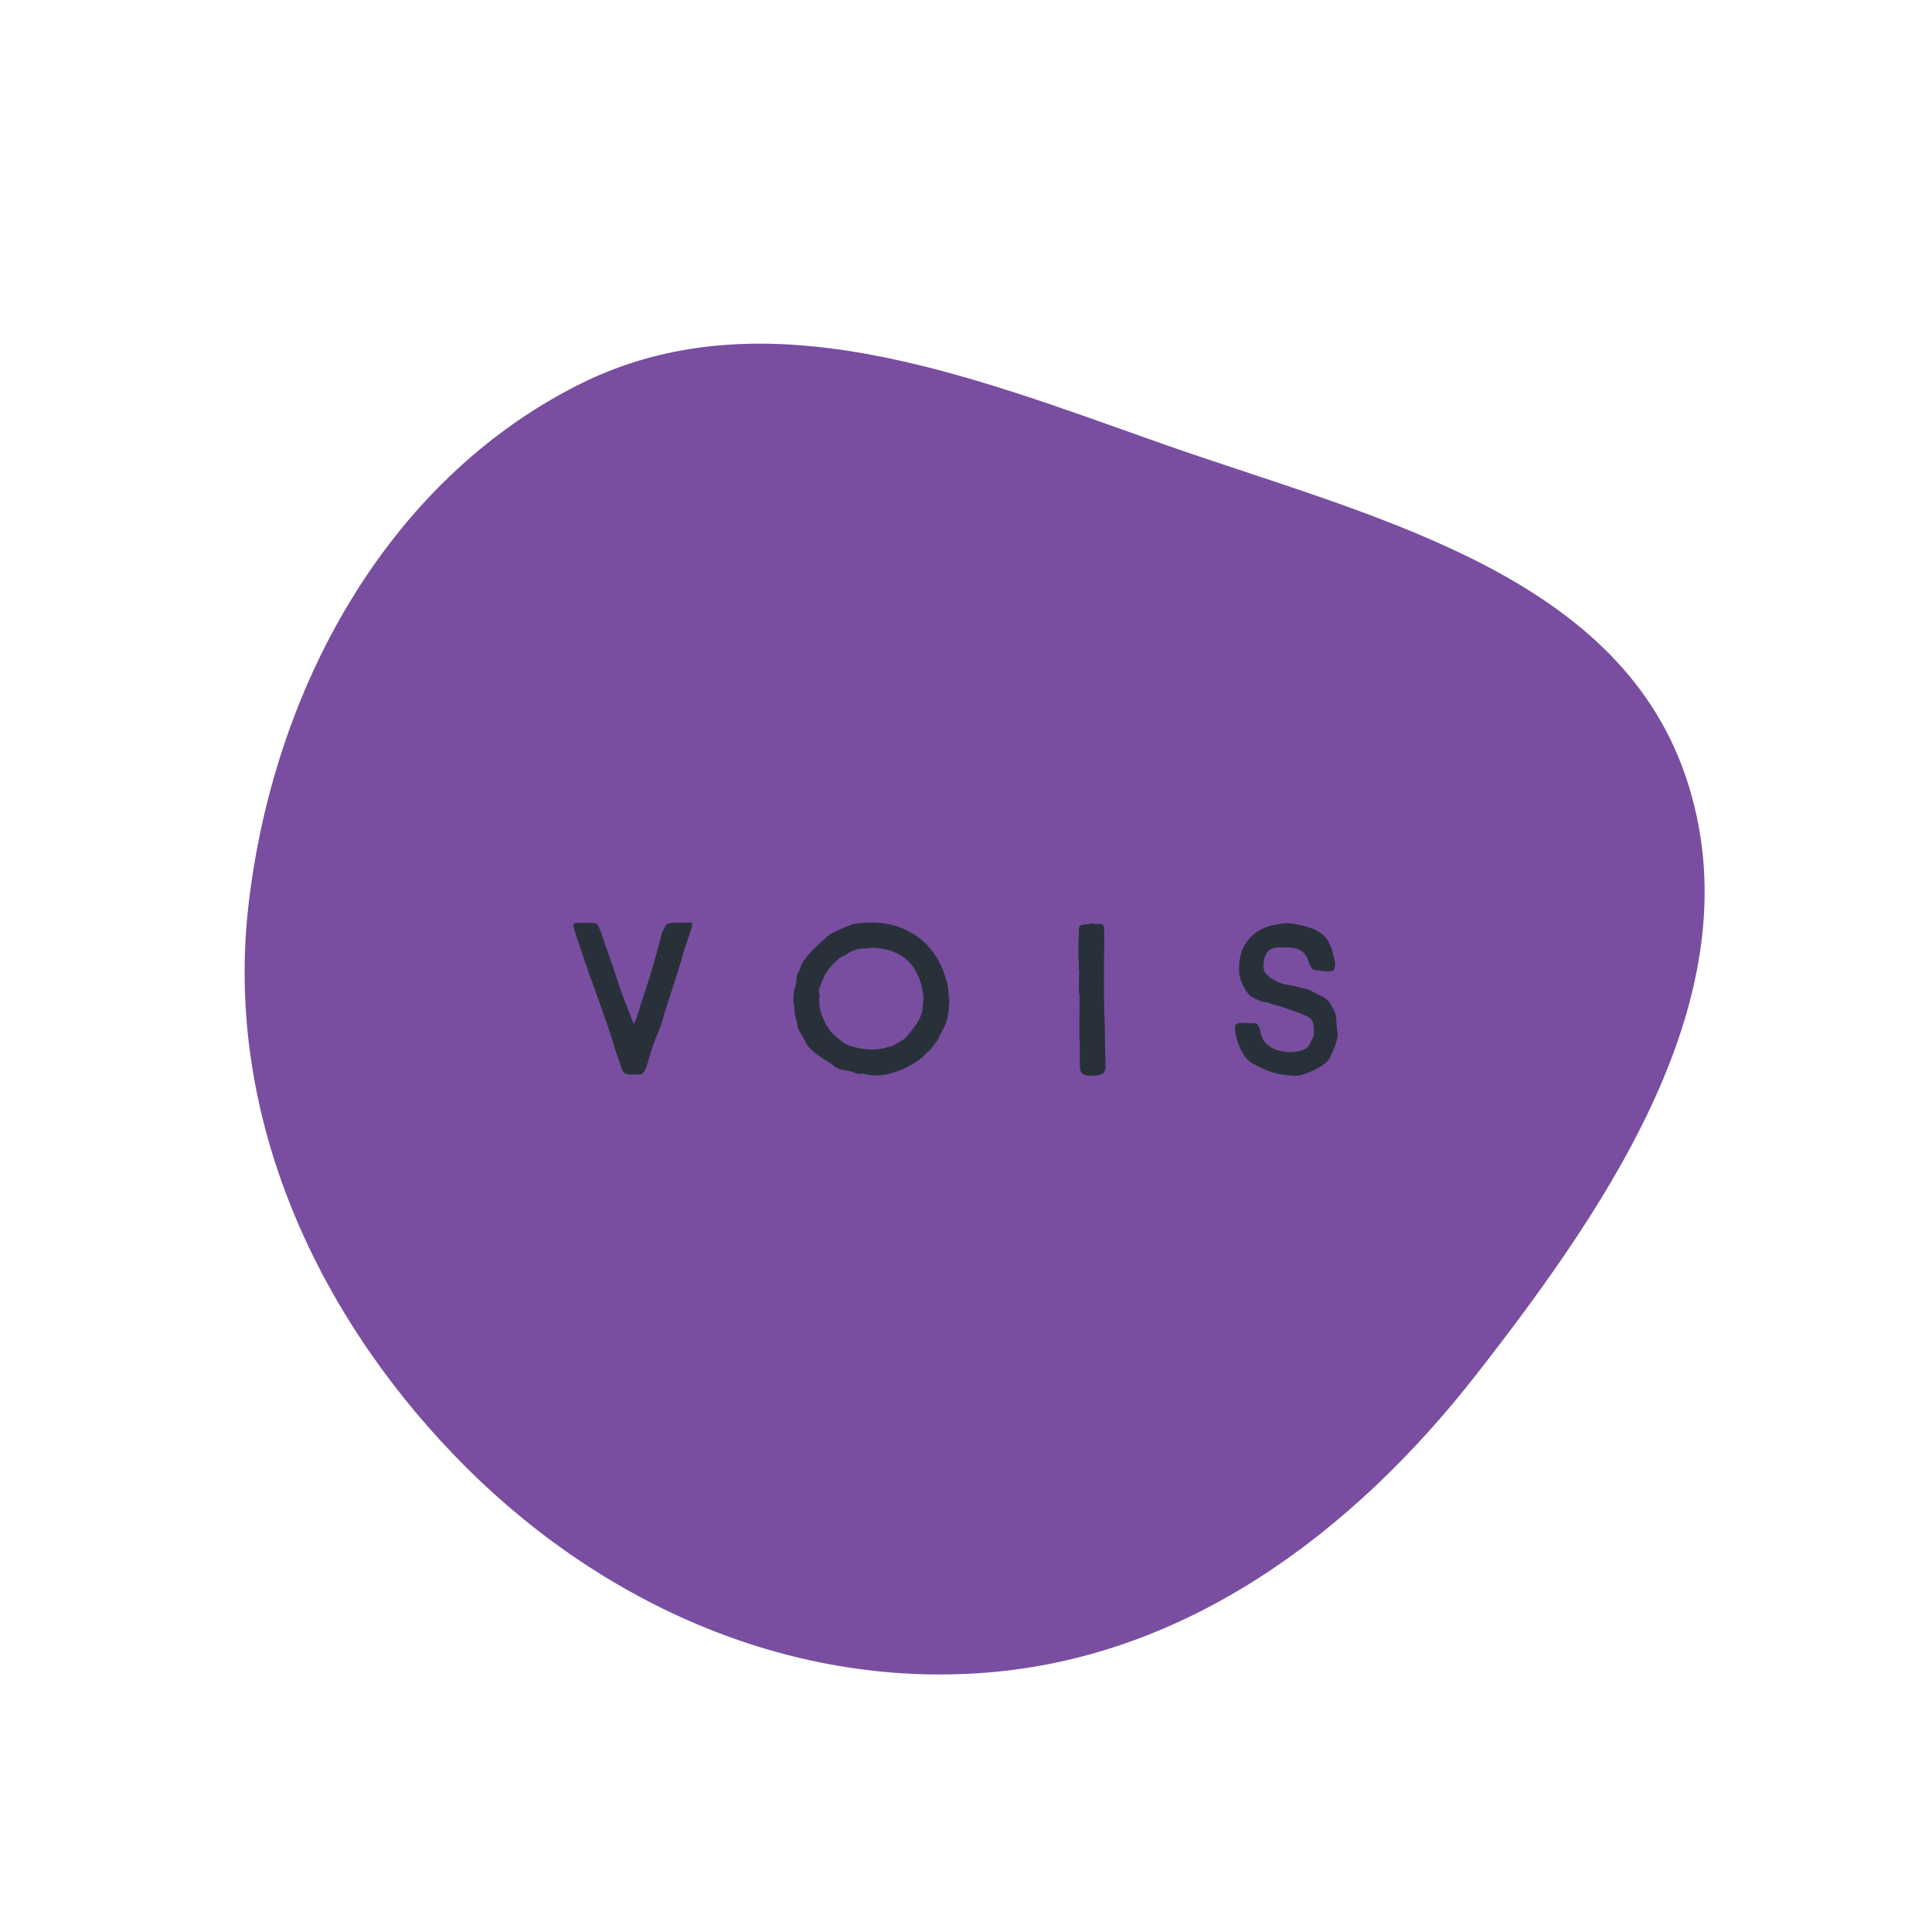 <?xml version="1.0" encoding="UTF-8"?> <svg xmlns="http://www.w3.org/2000/svg" width="564" height="557" viewBox="0 0 564 557" fill="none"> <path fill-rule="evenodd" clip-rule="evenodd" d="M168.644 112.442C222.136 85.342 282.212 109.381 338.668 129.322C398.803 150.562 471.604 166.419 492.097 226.687C512.931 287.954 471.001 349.975 431.094 401.128C394.978 447.421 346.565 483.651 288.005 488.292C229.217 492.95 173.31 467.189 132.55 424.785C90.856 381.409 65.638 323.933 72.548 264.144C79.767 201.675 112.403 140.935 168.644 112.442Z" fill="#794EA0"></path> <path d="M202.073 269.939C202.073 270.192 201.946 270.72 201.692 271.523C201.438 272.326 201.142 273.213 200.804 274.184C200.508 275.114 200.191 276.022 199.853 276.909C199.557 277.796 199.366 278.493 199.282 279C199.24 279.211 199.176 279.401 199.092 279.57C199.049 279.739 199.007 279.929 198.965 280.141C198.33 282.168 197.696 284.196 197.062 286.224C196.428 288.251 195.772 290.279 195.096 292.307C194.504 293.996 193.975 295.707 193.51 297.439C193.045 299.129 192.453 300.776 191.734 302.382C191.396 303.1 191.1 303.839 190.846 304.599C190.592 305.36 190.339 306.12 190.085 306.88L189.007 310.492C188.922 310.746 188.816 311.063 188.689 311.443C188.563 311.781 188.415 312.119 188.245 312.457C188.076 312.795 187.865 313.09 187.611 313.344C187.4 313.555 187.167 313.66 186.914 313.66H186.152C185.687 313.66 185.201 313.682 184.694 313.724C184.228 313.766 183.784 313.745 183.362 313.66C182.981 313.618 182.622 313.47 182.283 313.217C181.945 312.963 181.691 312.562 181.522 312.013C180.803 310.028 180.127 308.042 179.493 306.057C178.901 304.071 178.266 302.065 177.59 300.037C177.378 299.446 176.977 298.326 176.385 296.679C175.835 295.031 175.179 293.151 174.418 291.039C173.657 288.885 172.854 286.646 172.008 284.323C171.205 281.957 170.444 279.76 169.725 277.733C169.048 275.705 168.477 273.994 168.012 272.6C167.589 271.164 167.378 270.298 167.378 270.002C167.378 269.664 167.61 269.495 168.076 269.495C168.837 269.411 169.619 269.39 170.422 269.432C171.268 269.432 172.071 269.432 172.833 269.432C173.129 269.432 173.403 269.453 173.657 269.495C173.953 269.495 174.207 269.622 174.418 269.875C174.587 270.087 174.862 270.678 175.243 271.65C175.623 272.621 176.046 273.825 176.511 275.261C177.019 276.656 177.547 278.176 178.097 279.824C178.689 281.429 179.218 282.992 179.683 284.513C180.19 285.991 180.634 287.322 181.015 288.505C181.438 289.688 181.734 290.511 181.903 290.976L185.011 298.96C185.518 297.988 185.941 296.932 186.279 295.792C186.618 294.651 186.956 293.532 187.294 292.433C188.097 290.152 188.837 287.871 189.514 285.59C190.233 283.267 190.931 280.922 191.607 278.556C191.988 277.247 192.368 275.79 192.749 274.184C193.129 272.579 193.679 271.206 194.398 270.066C194.525 269.812 194.863 269.643 195.413 269.559C195.962 269.432 196.554 269.369 197.189 269.369C197.823 269.326 198.436 269.326 199.028 269.369C199.662 269.369 200.128 269.369 200.424 269.369C200.72 269.369 201.058 269.347 201.438 269.305C201.861 269.263 202.073 269.474 202.073 269.939Z" fill="#28313A"></path> <path d="M277.14 292.117C277.14 292.37 277.119 292.623 277.077 292.877C277.034 293.088 277.013 293.32 277.013 293.574C277.013 294.672 276.865 295.855 276.569 297.122C276.315 298.39 275.893 299.509 275.301 300.481C275.047 300.945 274.793 301.41 274.539 301.875C274.328 302.339 274.117 302.804 273.905 303.269C273.821 303.438 273.651 303.712 273.398 304.092C273.144 304.43 272.869 304.789 272.573 305.17C272.319 305.55 272.045 305.909 271.749 306.247C271.495 306.543 271.305 306.733 271.178 306.817C270.84 307.028 270.544 307.282 270.29 307.577C270.078 307.873 269.825 308.148 269.529 308.401C268.641 309.204 267.626 309.943 266.484 310.619C265.342 311.295 264.137 311.886 262.869 312.393C261.643 312.9 260.374 313.301 259.063 313.597C257.795 313.851 256.547 313.977 255.321 313.977C254.729 313.977 254.158 313.914 253.608 313.787C253.101 313.66 252.551 313.555 251.959 313.47C251.79 313.428 251.621 313.428 251.452 313.47C251.325 313.513 251.156 313.534 250.944 313.534C250.606 313.534 250.268 313.47 249.93 313.344C249.591 313.217 249.253 313.09 248.915 312.963C248.323 312.752 247.71 312.604 247.075 312.52C246.441 312.435 245.828 312.309 245.236 312.14C244.433 311.886 243.798 311.548 243.333 311.126C242.868 310.703 242.297 310.281 241.621 309.859C241.155 309.605 240.627 309.288 240.035 308.908C239.443 308.486 238.83 308.042 238.196 307.577C237.604 307.113 237.054 306.627 236.546 306.12C236.039 305.613 235.658 305.127 235.405 304.663C235.066 304.071 234.728 303.459 234.39 302.825C234.052 302.149 233.692 301.516 233.312 300.924C232.973 300.417 232.804 299.953 232.804 299.53C232.804 299.108 232.72 298.643 232.551 298.136C232.381 297.503 232.233 296.932 232.107 296.425C231.98 295.876 231.916 295.285 231.916 294.651C231.916 294.144 231.853 293.637 231.726 293.13C231.641 292.623 231.599 292.095 231.599 291.546C231.599 290.448 231.747 289.371 232.043 288.315C232.381 287.259 232.551 286.202 232.551 285.146C232.551 284.808 232.72 284.365 233.058 283.816C233.396 283.267 233.629 282.76 233.756 282.295C233.925 281.661 234.263 280.985 234.77 280.267C235.278 279.549 235.849 278.852 236.483 278.176C237.117 277.458 237.773 276.782 238.449 276.149C239.126 275.515 239.697 275.008 240.162 274.628C240.416 274.417 240.648 274.205 240.859 273.994C241.071 273.783 241.282 273.572 241.494 273.361C241.832 273.065 242.318 272.748 242.953 272.41C243.629 272.03 244.327 271.692 245.046 271.396C245.765 271.058 246.462 270.763 247.139 270.509C247.858 270.213 248.45 269.981 248.915 269.812C249.634 269.601 250.543 269.474 251.642 269.432C252.784 269.347 253.735 269.305 254.496 269.305C256.949 269.305 259.275 269.643 261.473 270.319C263.672 270.995 265.681 271.967 267.499 273.234C269.317 274.459 270.903 275.98 272.256 277.796C273.651 279.613 274.751 281.661 275.554 283.942C275.766 284.618 275.956 285.21 276.125 285.717C276.294 286.181 276.421 286.646 276.506 287.111C276.633 287.533 276.717 288.019 276.759 288.568C276.844 289.075 276.886 289.688 276.886 290.406C276.886 290.701 276.929 290.997 277.013 291.293C277.098 291.546 277.14 291.821 277.14 292.117ZM269.592 291.483C269.592 290.765 269.486 289.962 269.275 289.075C269.106 288.188 268.916 287.385 268.704 286.667C267.647 283.33 265.871 280.838 263.376 279.19C260.881 277.543 257.9 276.719 254.433 276.719C254.095 276.719 253.756 276.761 253.418 276.846C253.122 276.888 252.805 276.909 252.467 276.909C250.606 276.909 248.936 277.395 247.456 278.366C246.991 278.704 246.483 279 245.934 279.253C245.384 279.507 244.898 279.824 244.475 280.204C243.756 280.88 243.143 281.492 242.635 282.042C242.17 282.591 241.747 283.161 241.367 283.752C240.986 284.302 240.648 284.914 240.352 285.59C240.056 286.224 239.76 286.984 239.464 287.871C239.38 288.125 239.274 288.399 239.147 288.695C239.062 288.991 239.02 289.265 239.02 289.519C239.02 289.772 239.084 289.983 239.21 290.152C239.295 290.363 239.295 290.701 239.21 291.166C239.168 291.588 239.147 291.905 239.147 292.117C239.147 293.004 239.253 293.933 239.464 294.905C239.718 295.876 240.056 296.827 240.479 297.756C240.902 298.643 241.388 299.509 241.938 300.354C242.53 301.157 243.164 301.854 243.841 302.445C244.221 302.783 244.602 303.1 244.982 303.395C245.405 303.691 245.807 304.008 246.187 304.346C246.61 304.684 247.181 304.98 247.9 305.233C248.619 305.486 249.38 305.698 250.183 305.867C250.987 306.036 251.769 306.162 252.53 306.247C253.334 306.331 254.01 306.374 254.56 306.374C255.659 306.374 256.716 306.268 257.731 306.057C258.746 305.803 259.74 305.529 260.712 305.233C260.924 305.149 261.156 305.022 261.41 304.853C261.664 304.684 261.875 304.557 262.044 304.473C262.509 304.177 262.975 303.902 263.44 303.649C263.947 303.395 264.37 303.036 264.708 302.572C265.216 301.938 265.744 301.283 266.294 300.607C266.844 299.931 267.33 299.256 267.753 298.58C268.218 297.862 268.598 297.101 268.894 296.299C269.19 295.496 269.338 294.651 269.338 293.764C269.338 293.384 269.381 293.004 269.465 292.623C269.55 292.243 269.592 291.863 269.592 291.483Z" fill="#28313A"></path> <path d="M322.702 308.655C322.702 309.753 322.702 310.661 322.702 311.379C322.702 312.055 322.575 312.604 322.321 313.027C322.068 313.407 321.624 313.66 320.989 313.787C320.397 313.956 319.509 314.041 318.325 314.041C317.607 314.041 317.036 313.956 316.613 313.787C316.19 313.618 315.873 313.386 315.661 313.09C315.45 312.752 315.323 312.351 315.281 311.886C315.239 311.422 315.217 310.872 315.217 310.239V305.423C315.217 304.916 315.196 304.409 315.154 303.902C315.112 303.395 315.091 302.889 315.091 302.382C315.091 300.861 315.091 299.34 315.091 297.819C315.133 296.256 315.154 294.714 315.154 293.194V290.976C315.154 290.722 315.112 290.49 315.027 290.279C314.985 290.068 314.964 289.856 314.964 289.645C314.964 288.631 314.964 287.618 314.964 286.604C315.006 285.548 315.027 284.513 315.027 283.499C315.027 283.245 314.964 282.992 314.837 282.739C314.922 282.401 314.964 282.084 314.964 281.788C314.964 281.154 314.922 280.521 314.837 279.887C314.795 279.253 314.774 278.599 314.774 277.923C314.774 276.824 314.795 275.747 314.837 274.691C314.922 273.593 314.964 272.495 314.964 271.396C314.964 270.72 315.154 270.298 315.535 270.129C315.957 269.96 316.444 269.875 316.993 269.875C317.247 269.875 317.501 269.833 317.755 269.749C318.008 269.664 318.262 269.622 318.516 269.622C318.727 269.622 318.939 269.643 319.15 269.685C319.361 269.728 319.573 269.749 319.784 269.749C320.165 269.749 320.503 269.749 320.799 269.749C321.095 269.707 321.349 269.728 321.56 269.812C321.772 269.854 321.941 269.981 322.068 270.192C322.237 270.404 322.321 270.741 322.321 271.206C322.406 273.783 322.406 276.381 322.321 279C322.279 281.577 322.258 284.154 322.258 286.731C322.258 289.645 322.3 292.56 322.385 295.475C322.512 298.39 322.575 301.304 322.575 304.219C322.575 304.937 322.596 305.677 322.639 306.437C322.681 307.197 322.702 307.937 322.702 308.655Z" fill="#28313A"></path> <path d="M390.509 301.811C390.509 302.36 390.424 302.952 390.255 303.586C390.128 304.177 389.938 304.789 389.684 305.423C389.473 306.057 389.219 306.669 388.923 307.261C388.669 307.852 388.415 308.401 388.162 308.908C387.908 309.457 387.379 310.028 386.576 310.619C385.773 311.21 384.864 311.76 383.849 312.266C382.876 312.773 381.882 313.196 380.868 313.534C379.895 313.872 379.113 314.041 378.521 314.041C377.252 314.041 376.068 313.956 374.969 313.787C373.869 313.66 372.812 313.449 371.797 313.154C370.783 312.858 369.768 312.478 368.753 312.013C367.78 311.548 366.723 311.02 365.582 310.429C364.82 310.006 364.123 309.373 363.489 308.528C362.897 307.683 362.368 306.754 361.903 305.74C361.48 304.726 361.142 303.712 360.888 302.698C360.634 301.642 360.507 300.692 360.507 299.847C360.507 299.467 360.634 299.192 360.888 299.023C361.184 298.812 361.522 298.685 361.903 298.643C362.326 298.601 362.749 298.601 363.171 298.643C363.594 298.643 363.932 298.643 364.186 298.643V298.706H366.47C366.766 298.706 367.019 298.875 367.231 299.213C367.442 299.509 367.611 299.868 367.738 300.291C367.865 300.713 367.971 301.157 368.055 301.621C368.14 302.044 368.246 302.382 368.372 302.635C368.668 303.438 369.112 304.135 369.704 304.726C370.339 305.275 371.015 305.74 371.734 306.12C372.495 306.458 373.299 306.712 374.144 306.88C374.99 307.049 375.836 307.134 376.681 307.134C377.527 307.134 378.436 307.028 379.409 306.817C380.424 306.606 381.227 306.183 381.819 305.55C382.073 305.296 382.242 305.043 382.326 304.789C382.453 304.494 382.601 304.198 382.77 303.902C383.32 303.057 383.595 302.107 383.595 301.051C383.595 300.671 383.574 300.291 383.532 299.91C383.489 299.488 383.426 299.108 383.341 298.77C383.172 297.84 382.622 297.165 381.692 296.742C380.381 296.108 379.049 295.58 377.696 295.158C376.385 294.693 375.053 294.229 373.7 293.764C373.151 293.595 372.622 293.468 372.115 293.384C371.607 293.257 371.1 293.067 370.592 292.814C370.423 292.729 370.254 292.687 370.085 292.687C369.958 292.687 369.789 292.666 369.578 292.623C368.816 292.497 368.076 292.285 367.358 291.99C366.639 291.694 365.941 291.335 365.264 290.913C364.884 290.659 364.482 290.258 364.059 289.709C363.679 289.159 363.319 288.568 362.981 287.934C362.643 287.259 362.368 286.604 362.157 285.97C361.945 285.336 361.818 284.787 361.776 284.323C361.734 284.027 361.713 283.752 361.713 283.499C361.713 283.203 361.713 282.929 361.713 282.675C361.713 279.169 362.685 276.296 364.63 274.058C366.575 271.819 369.26 270.425 372.685 269.875C373.235 269.791 373.764 269.707 374.271 269.622C374.779 269.538 375.307 269.495 375.857 269.495C376.449 269.495 377.062 269.559 377.696 269.685C378.331 269.812 378.944 269.939 379.536 270.066C381.946 270.53 383.933 271.291 385.498 272.347C387.062 273.361 388.204 275.114 388.923 277.606C389.05 278.113 389.219 278.768 389.43 279.57C389.642 280.373 389.747 281.007 389.747 281.471C389.747 282.063 389.663 282.57 389.494 282.992C389.325 283.414 388.881 283.605 388.162 283.562C386.64 283.562 385.181 283.436 383.785 283.182C383.447 283.14 383.172 282.971 382.961 282.675C382.749 282.379 382.559 282.063 382.39 281.725C382.221 281.345 382.073 280.964 381.946 280.584C381.819 280.162 381.692 279.824 381.565 279.57C381.185 278.768 380.677 278.155 380.043 277.733C379.451 277.31 378.796 277.015 378.077 276.846C377.358 276.677 376.597 276.592 375.793 276.592C374.99 276.592 374.208 276.592 373.447 276.592C371.628 276.592 370.402 277.141 369.768 278.24C369.134 279.296 368.816 280.605 368.816 282.168C368.816 283.013 369.112 283.752 369.704 284.386C370.339 285.02 371.079 285.59 371.924 286.097C372.77 286.562 373.658 286.942 374.588 287.237C375.561 287.491 376.385 287.639 377.062 287.681C377.781 287.765 378.5 287.934 379.218 288.188C379.98 288.441 380.741 288.631 381.502 288.758C382.009 288.843 382.474 289.033 382.897 289.328C383.362 289.582 383.828 289.835 384.293 290.089C384.716 290.3 385.117 290.49 385.498 290.659C385.878 290.828 386.238 291.018 386.576 291.229C386.914 291.398 387.231 291.631 387.527 291.926C387.823 292.222 388.098 292.581 388.352 293.004C388.986 294.017 389.409 294.799 389.621 295.348C389.832 295.897 389.959 296.404 390.001 296.869C390.086 297.291 390.128 297.777 390.128 298.326C390.128 298.833 390.213 299.594 390.382 300.607C390.424 300.819 390.445 301.03 390.445 301.241C390.487 301.41 390.509 301.6 390.509 301.811Z" fill="#28313A"></path> </svg> 